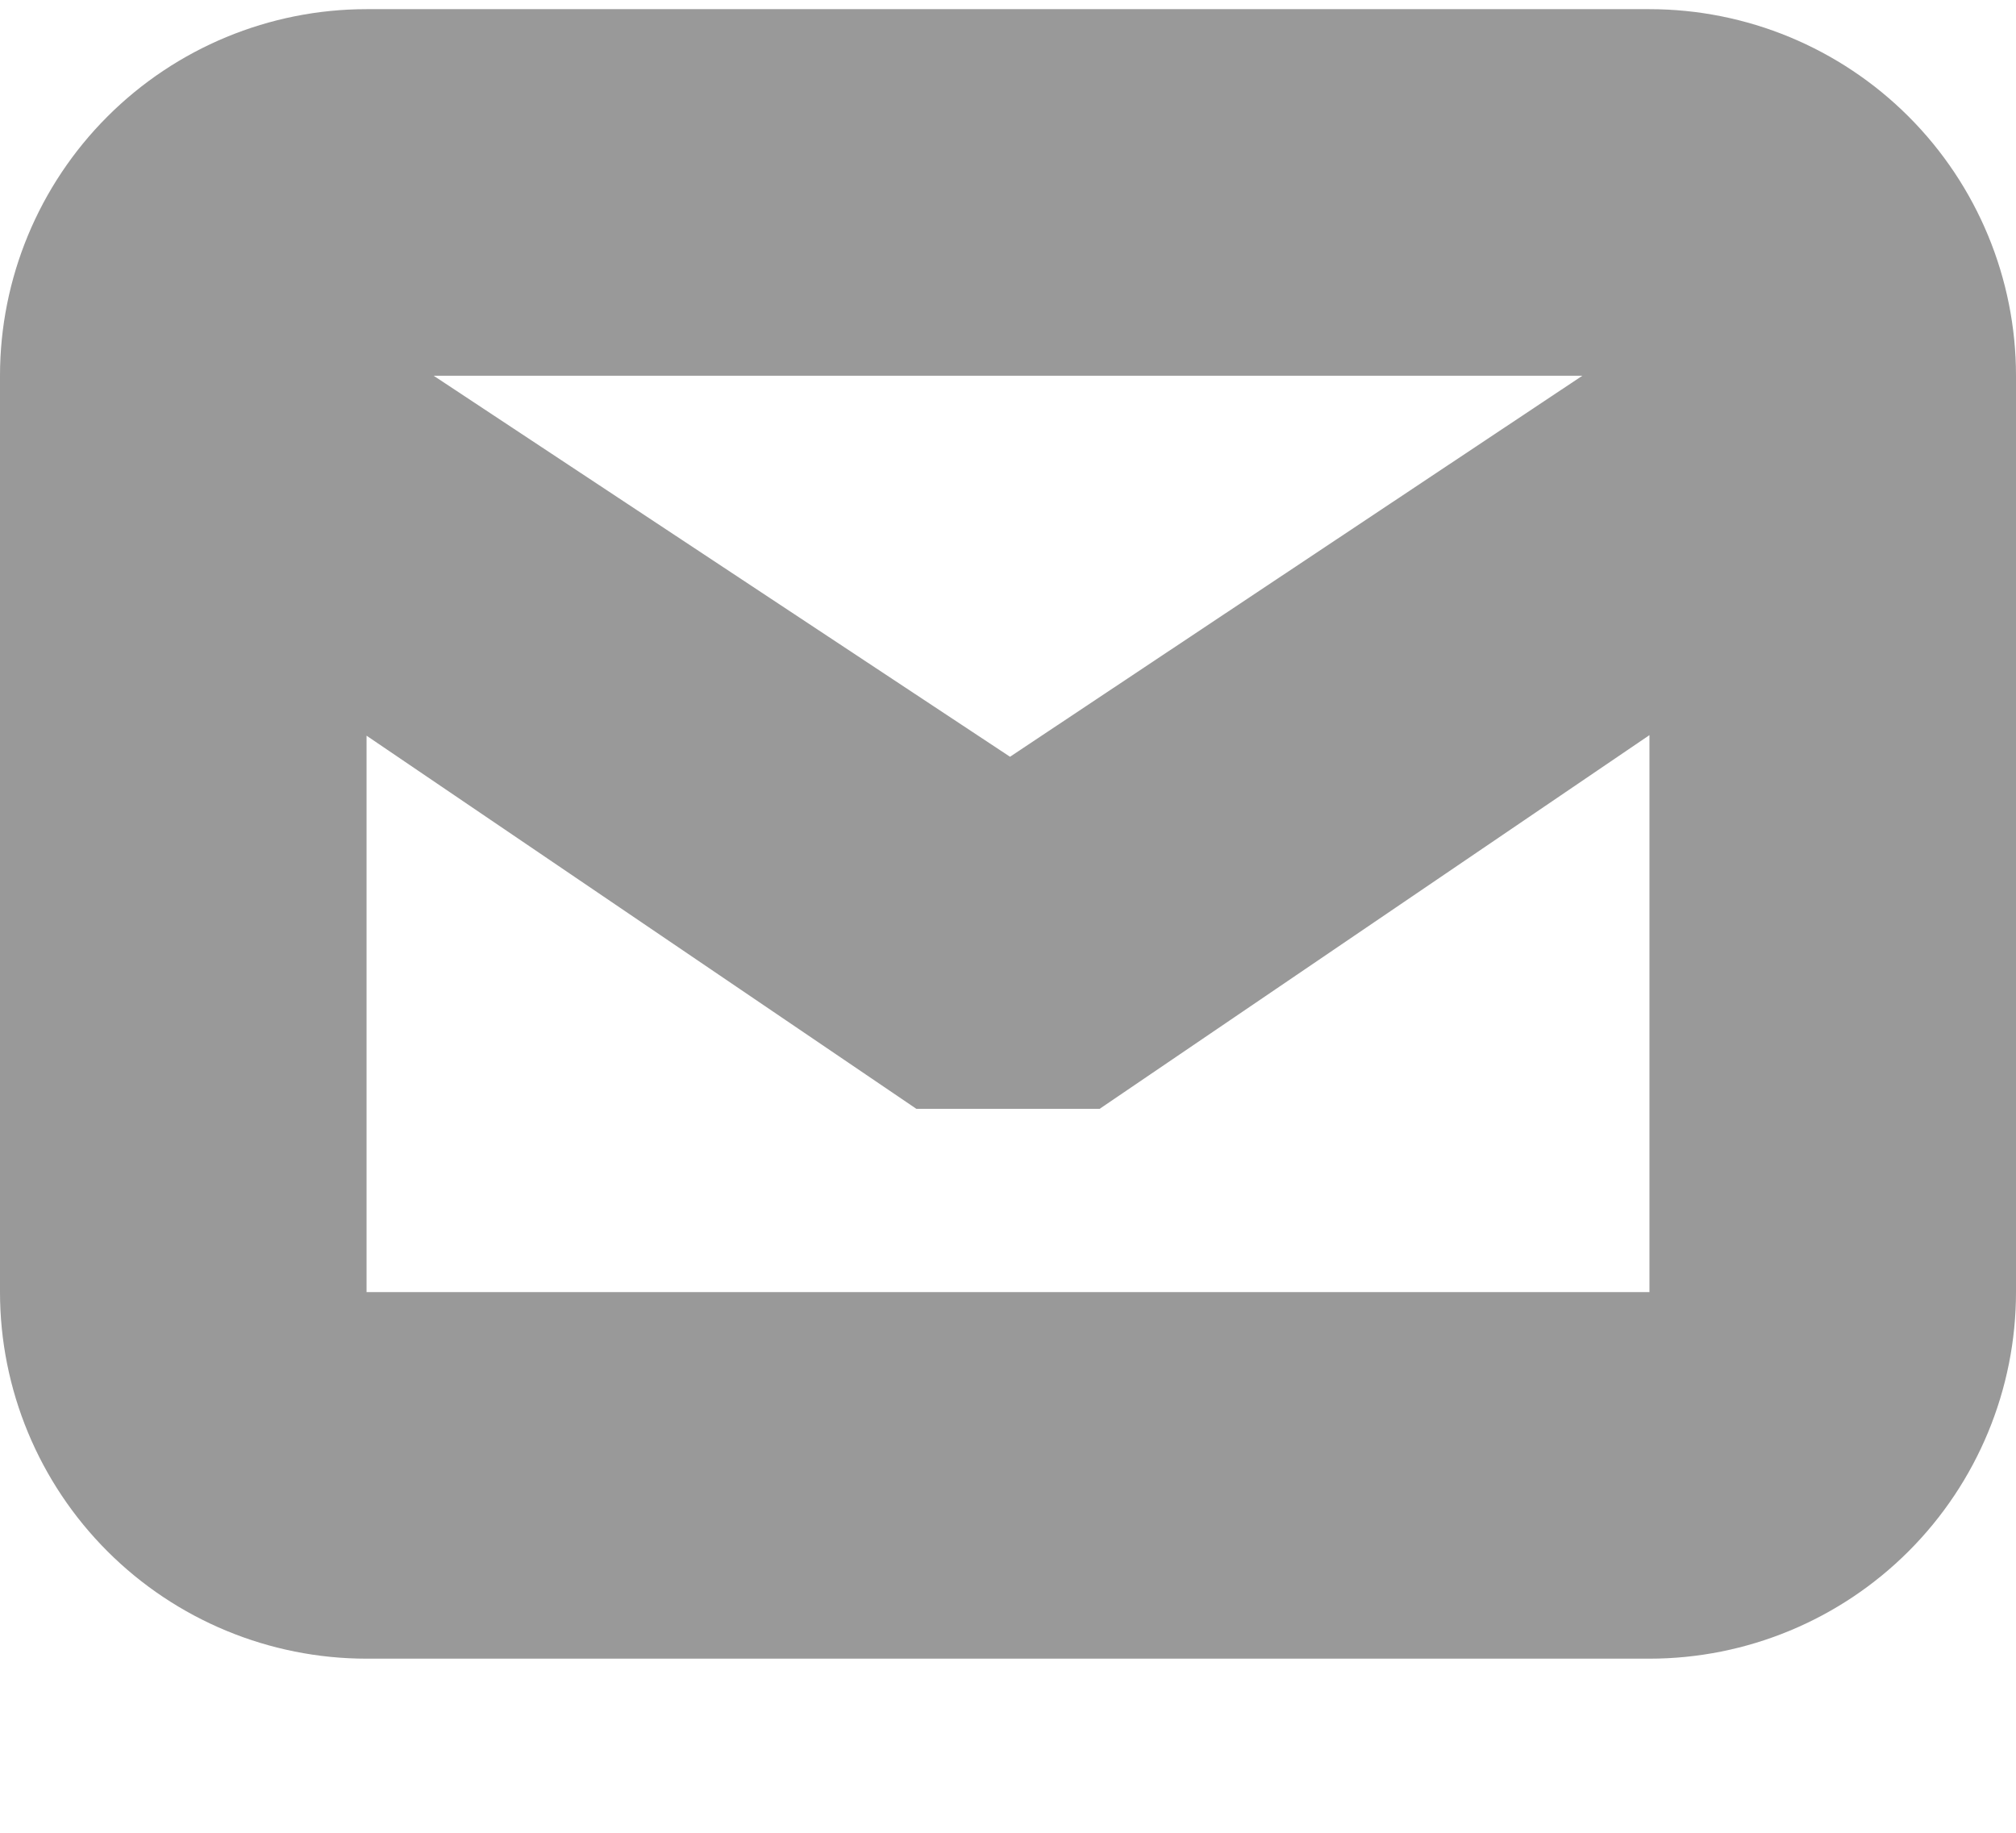 <svg width="11" height="10" viewBox="0 0 11 10" fill="none" xmlns="http://www.w3.org/2000/svg">
<g opacity="0.5">
<path fill-rule="evenodd" clip-rule="evenodd" d="M9 9.05H2C1.47 9.05 0.961 8.839 0.586 8.464C0.211 8.089 0 7.58 0 7.05V2.05C0 1.52 0.211 1.011 0.586 0.636C0.961 0.261 1.47 0.05 2 0.05H9C9.53 0.05 10.039 0.261 10.414 0.636C10.789 1.011 11 1.52 11 2.05V7.05C11 7.58 10.789 8.089 10.414 8.464C10.039 8.839 9.53 9.05 9 9.05ZM9 7.05V4.011L6 6.05H5L2 4.014V7.05H9ZM2.366 2.05L5.511 4.129L8.634 2.05H2.366Z" fill="#333"/>
</g>
</svg>
